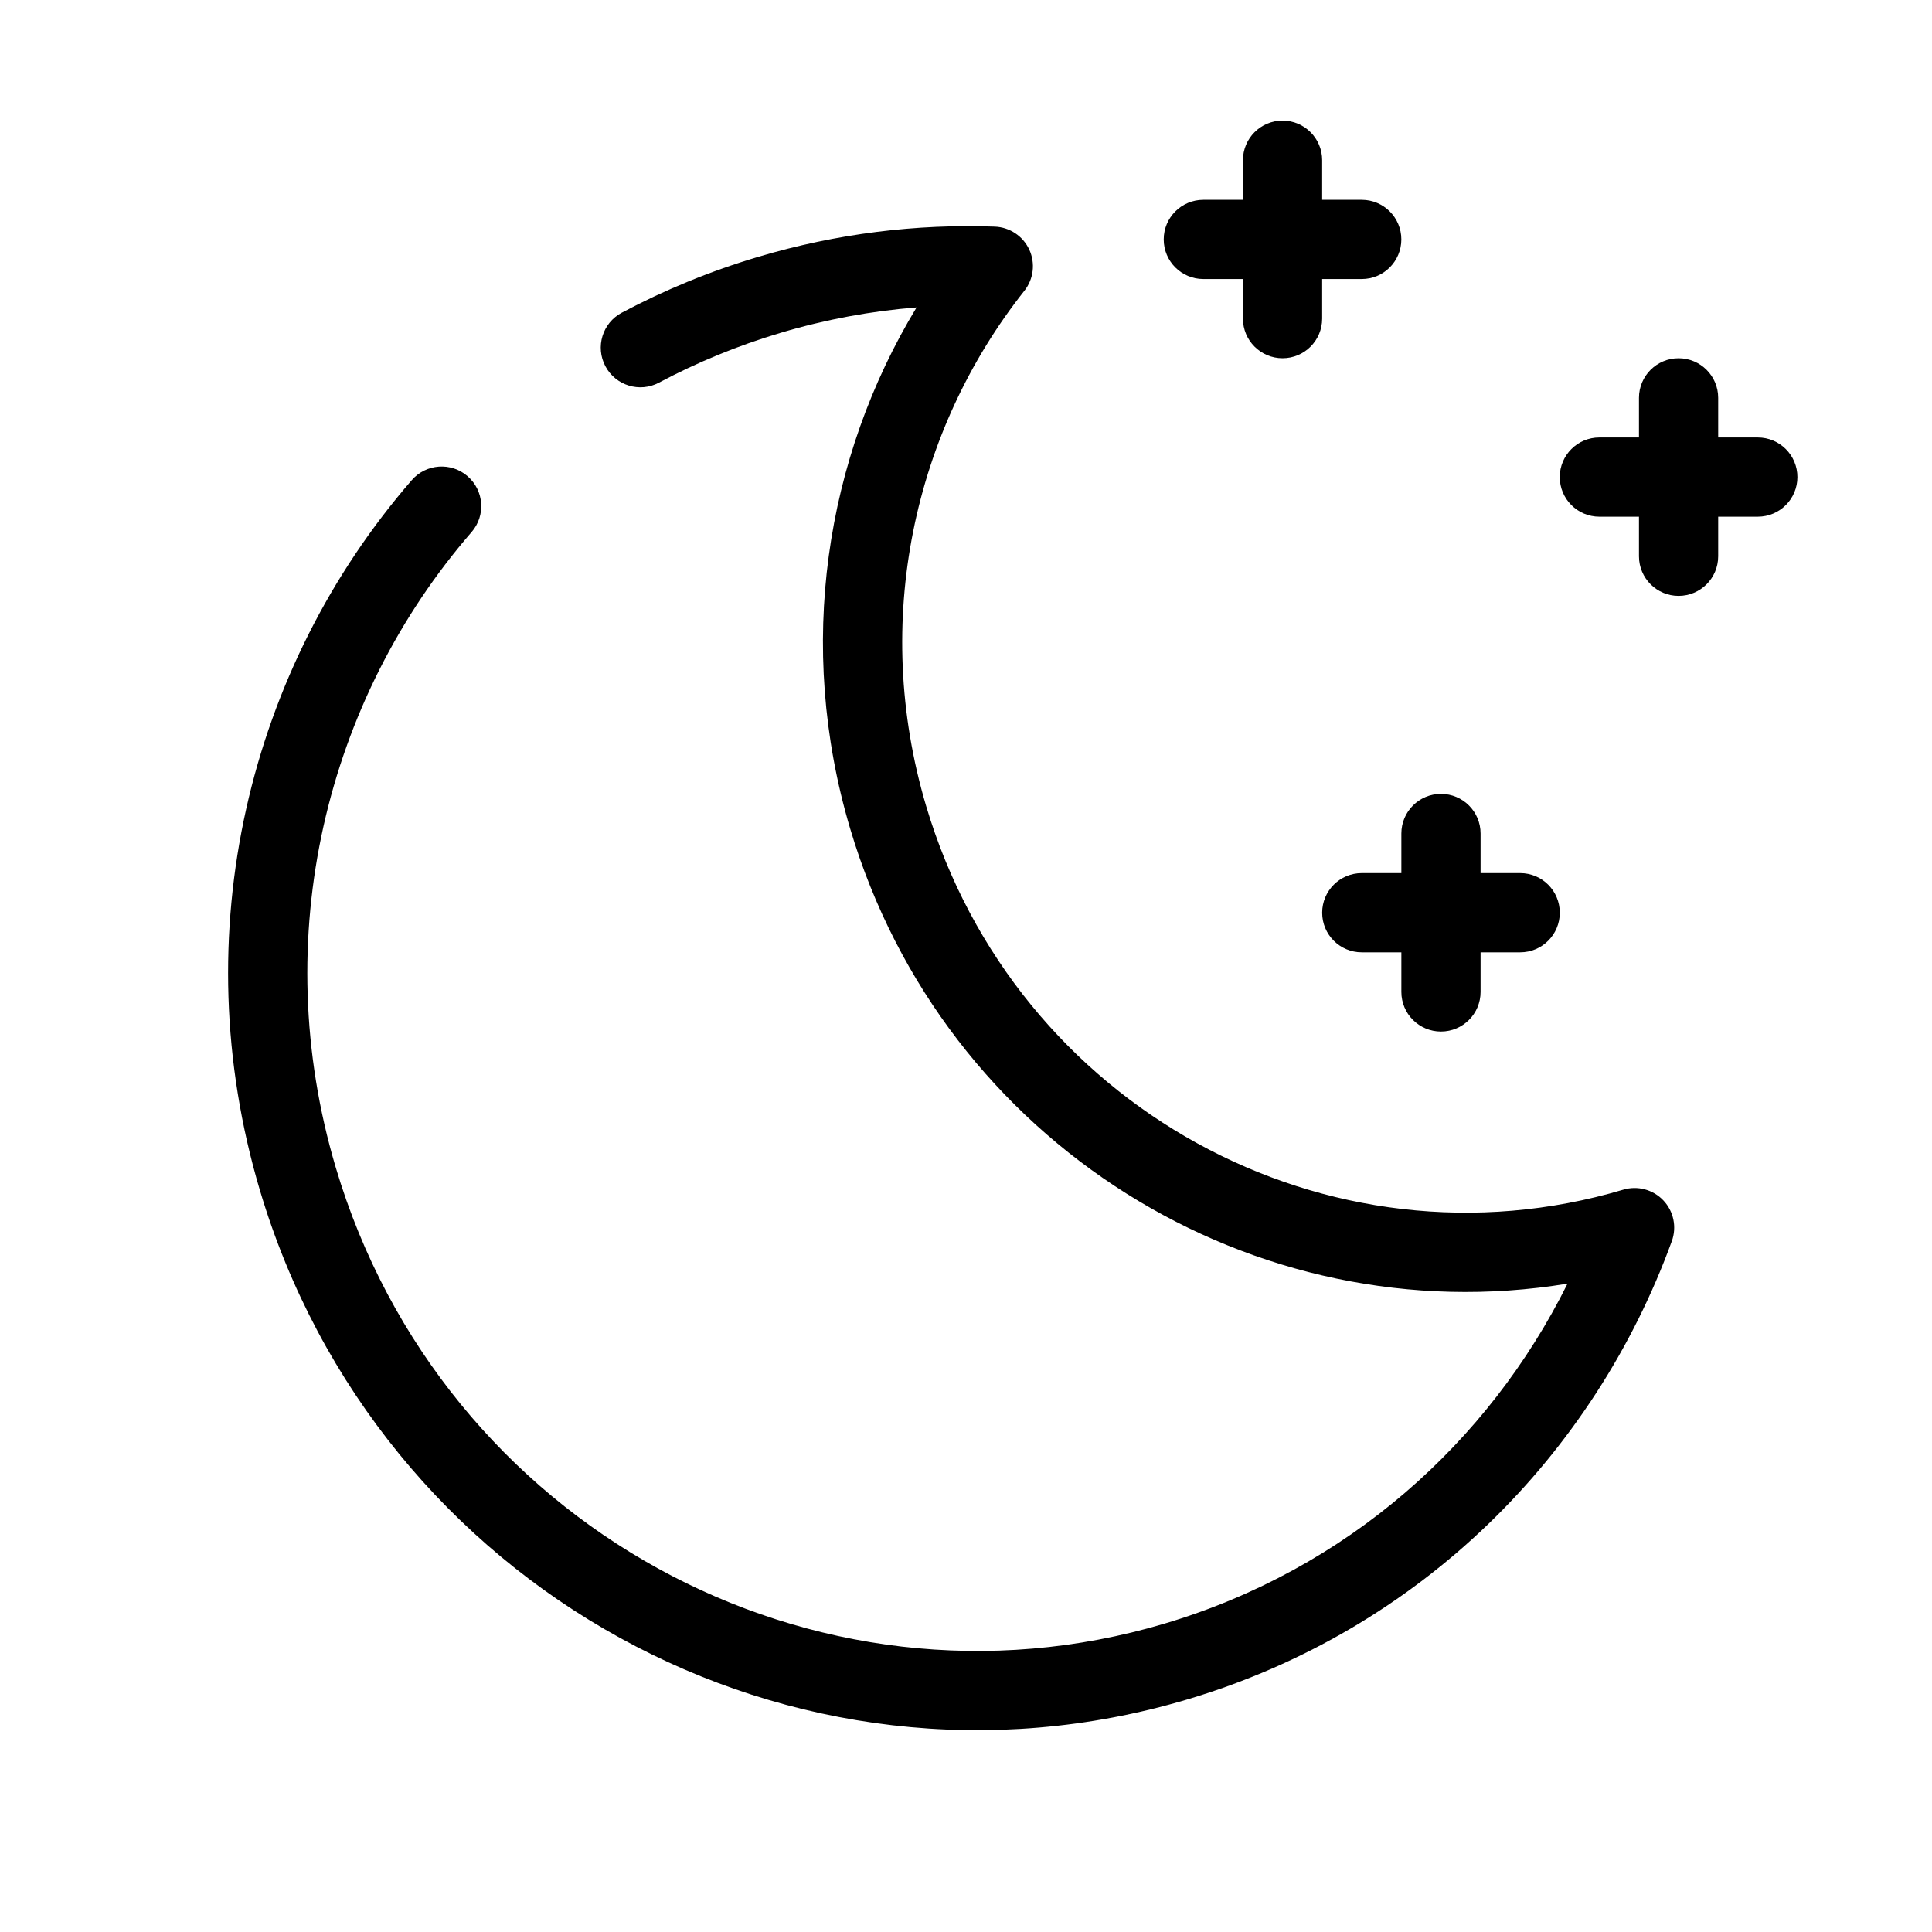 <?xml version="1.0" encoding="UTF-8"?>
<!-- Uploaded to: ICON Repo, www.svgrepo.com, Generator: ICON Repo Mixer Tools -->
<svg fill="#000000" width="800px" height="800px" version="1.1" viewBox="144 144 512 512" xmlns="http://www.w3.org/2000/svg">
 <g fill-rule="evenodd">
  <path d="m386.9 225.47c-11.965 0.949-24.004 3.156-35.973 6.715-11.398 3.391-22.188 7.844-32.293 13.219-5.117 2.723-11.473 0.781-14.195-4.34-2.723-5.117-0.781-11.473 4.34-14.195 11.332-6.027 23.414-11.012 36.168-14.805 20.871-6.207 41.988-8.754 62.668-8.004 3.957 0.145 7.492 2.5 9.152 6.09 1.656 3.594 1.152 7.812-1.301 10.914-29.262 36.965-40.617 87.473-26.027 136.55 23.66 79.574 106.46 124.93 184.75 101.66 3.801-1.133 7.918-0.02 10.637 2.867 2.719 2.883 3.574 7.059 2.219 10.785-20.629 56.645-66.562 103.06-128.43 121.45-104.45 31.055-214.39-29.531-245.75-134.98-20.27-68.164-2.797-138.52 40.25-188.14 3.797-4.379 10.426-4.852 14.805-1.051 4.379 3.797 4.852 10.426 1.051 14.805-38.492 44.379-54.145 107.33-35.984 168.41 28.121 94.578 126.54 148.53 219.64 120.85 48.316-14.367 85.805-47.895 106.78-90.086-83.004 13.637-165.28-37.086-190.1-120.57-14.414-48.48-6.574-98.262 17.582-138.12z"/>
  <path d="m525.87 354.39c5.801 0 10.496 4.699 10.496 10.496v41.984c0 5.797-4.695 10.496-10.496 10.496-5.793 0-10.496-4.699-10.496-10.496v-41.984c0-5.797 4.703-10.496 10.496-10.496z"/>
  <path d="m588.84 238.94c5.801 0 10.496 4.699 10.496 10.496v41.984c0 5.793-4.695 10.496-10.496 10.496-5.793 0-10.496-4.703-10.496-10.496v-41.984c0-5.797 4.703-10.496 10.496-10.496z"/>
  <path d="m483.89 175.96c5.797 0 10.496 4.699 10.496 10.496v41.984c0 5.797-4.699 10.496-10.496 10.496s-10.496-4.699-10.496-10.496v-41.984c0-5.797 4.699-10.496 10.496-10.496z"/>
  <path d="m557.36 385.88c0 5.797-4.695 10.496-10.496 10.496h-41.98c-5.797 0-10.496-4.699-10.496-10.496 0-5.797 4.699-10.496 10.496-10.496h41.98c5.801 0 10.496 4.699 10.496 10.496z"/>
  <path d="m620.33 270.43c0 5.797-4.695 10.496-10.496 10.496h-41.984c-5.793 0-10.496-4.699-10.496-10.496 0-5.797 4.703-10.496 10.496-10.496h41.984c5.801 0 10.496 4.699 10.496 10.496z"/>
  <path d="m515.37 207.45c0 5.797-4.695 10.496-10.492 10.496h-41.984c-5.797 0-10.496-4.699-10.496-10.496s4.699-10.496 10.496-10.496h41.984c5.797 0 10.492 4.699 10.492 10.496z"/>
 </g>
</svg>